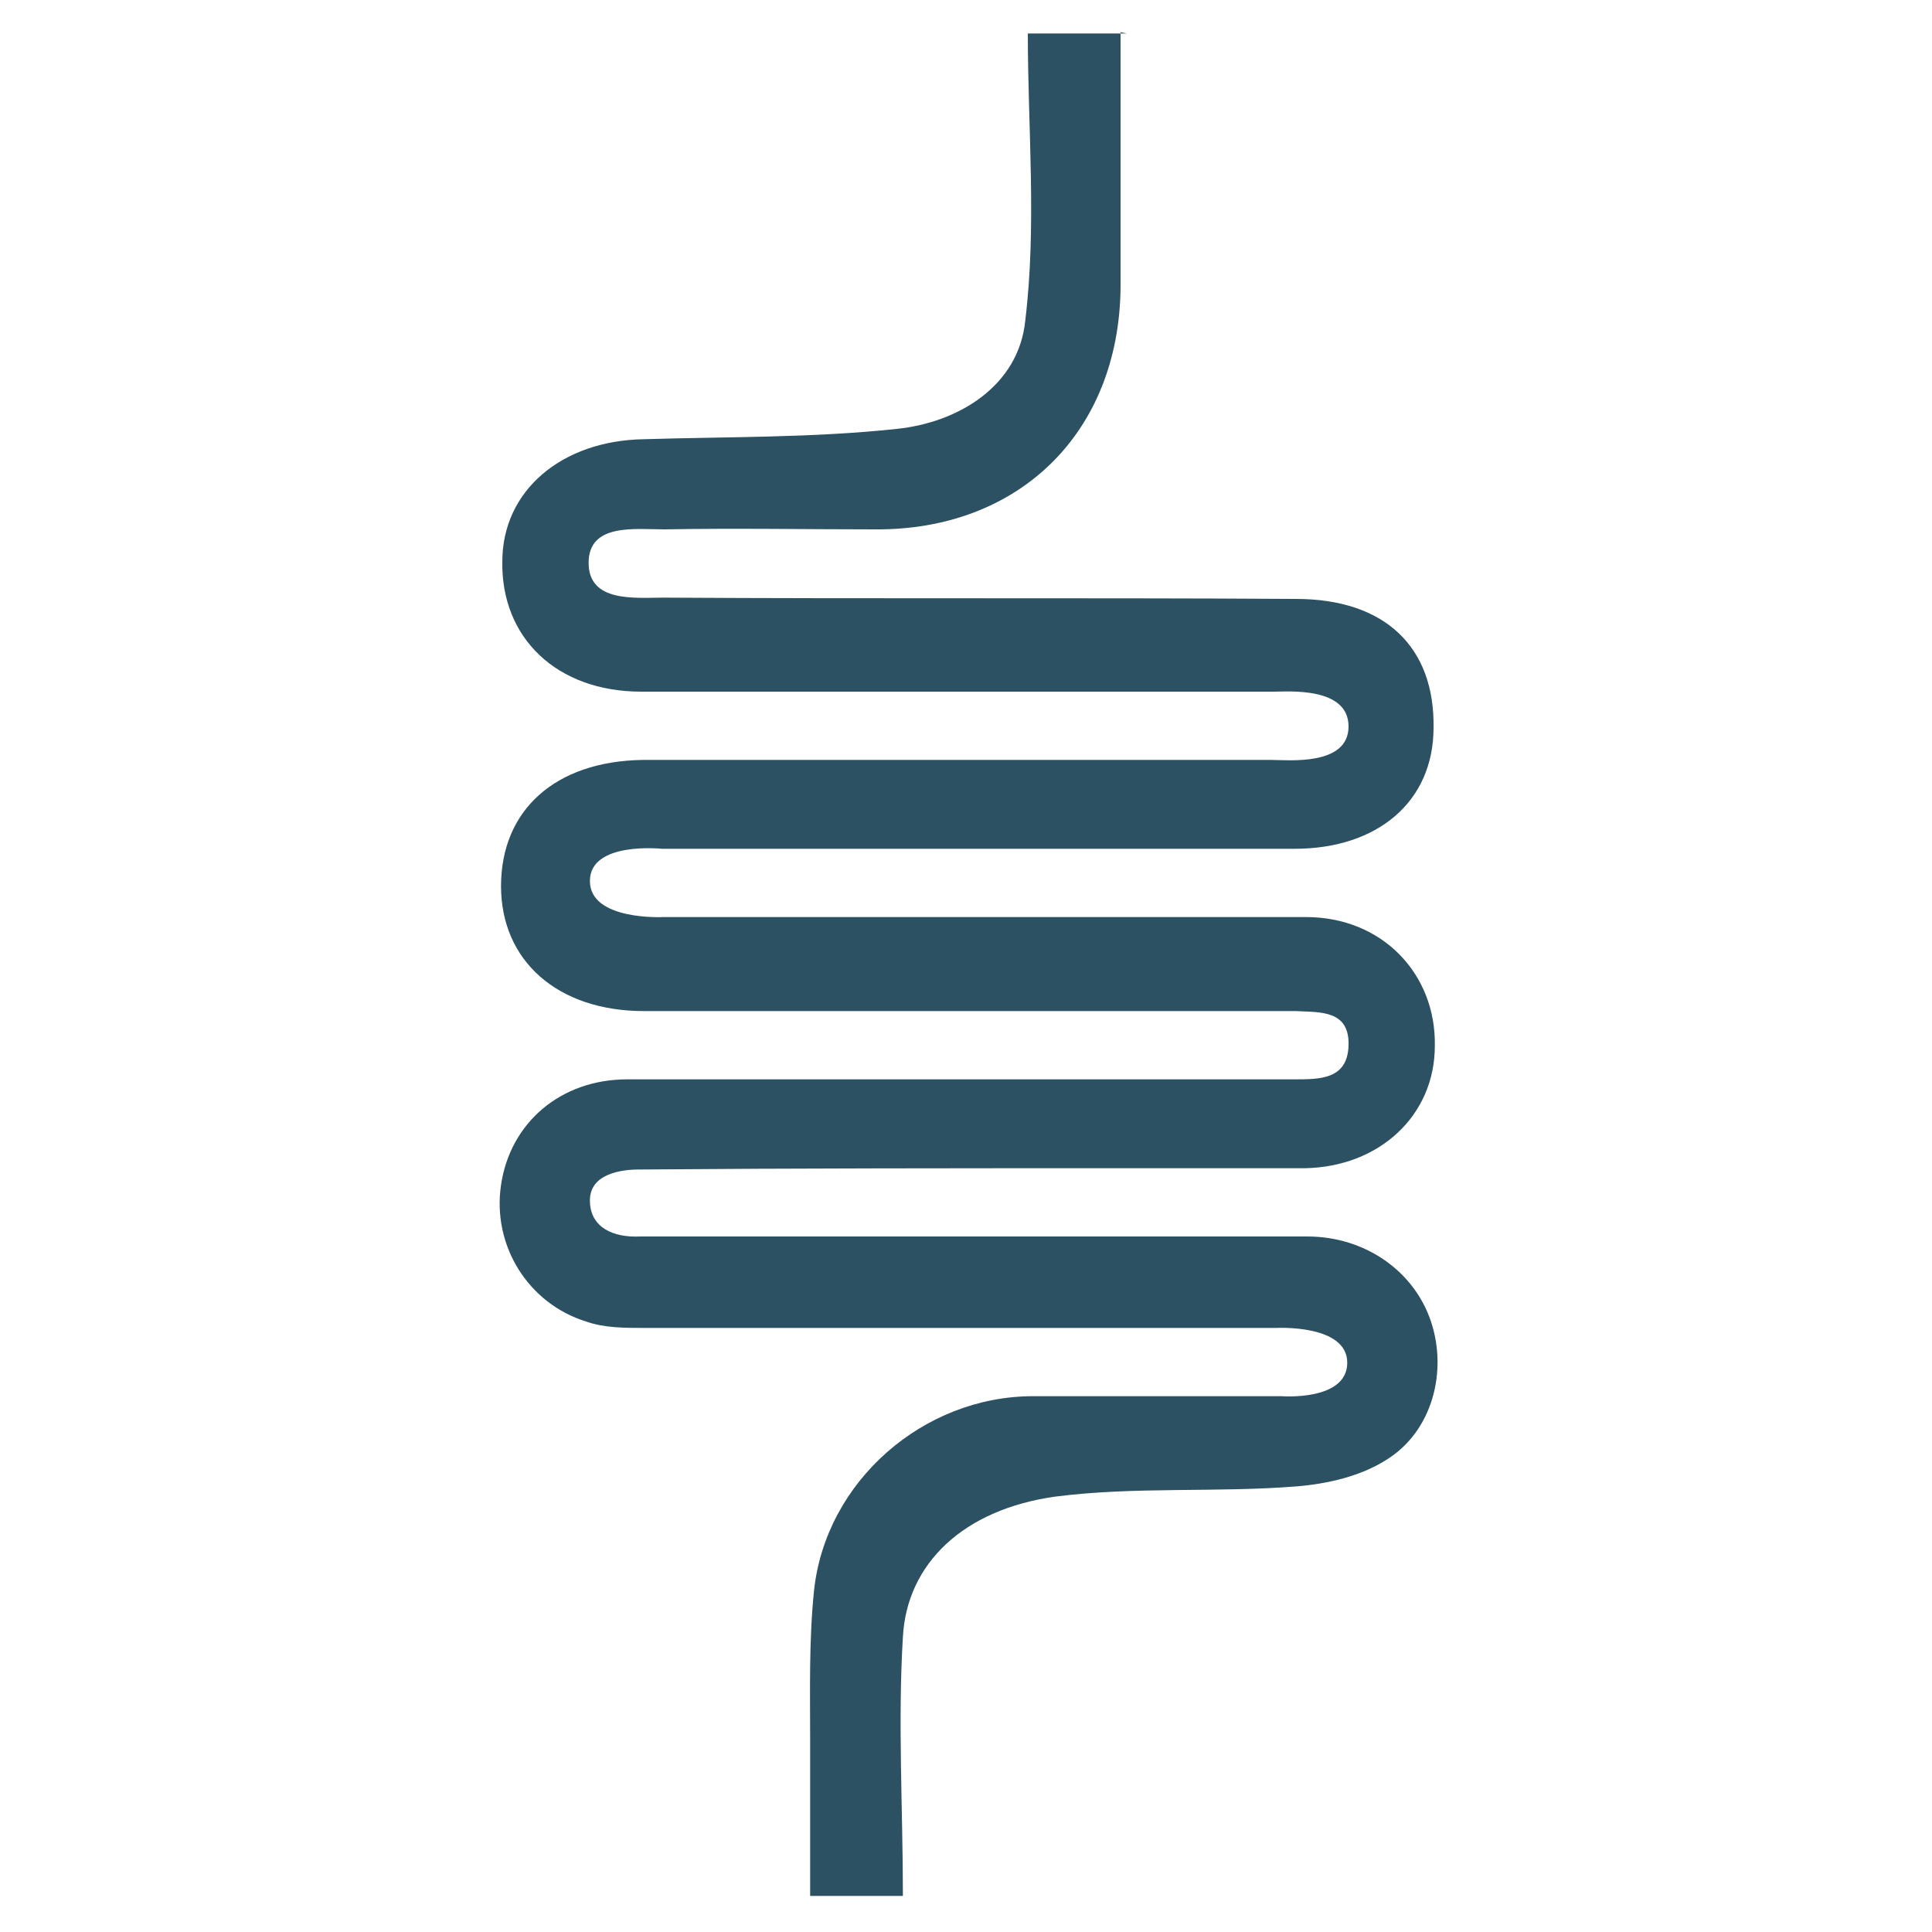 <svg viewBox="0 0 15 15" xmlns="http://www.w3.org/2000/svg" data-name="Layer 1" id="Layer_1">
  <defs>
    <style>
      .cls-1 {
        fill: #2b5163;
      }
    </style>
  </defs>
  <path d="M8.7.25c0,.68,0,1.33,0,1.98-.01,1.13-.79,1.89-1.91,1.88-.54,0-1.08-.01-1.63,0-.23,0-.59-.05-.59.26s.36.27.58.27c1.64.01,3.28,0,4.91.01.7,0,1.08.38,1.07,1,0,.57-.43.94-1.08.94-1.64,0-4.91,0-4.91,0,0,0-.56-.06-.56.25s.57.28.57.28c0,0,3.33,0,4.99,0,.59,0,1.01.44,1,1,0,.54-.43.94-1.01.95-.49,0-.98,0-1.47,0-1.23,0-2.47,0-3.7.01-.13,0-.38.03-.38.24s.18.29.39.28c.11,0,.23,0,.34,0,1.61,0,3.23,0,4.84,0,.45,0,.83.27.96.66.13.39.01.85-.34,1.07-.2.13-.46.19-.7.21-.63.05-1.26,0-1.88.08-.71.1-1.15.52-1.18,1.09-.04.66,0,1.33,0,2.01h-.72c0-.42,0-.81,0-1.2,0-.39-.01-.78.03-1.17.09-.85.85-1.51,1.7-1.51.64,0,1.93,0,1.93,0,0,0,.51.04.51-.26s-.55-.27-.55-.27c0,0-3.28,0-4.91,0-.15,0-.31,0-.45-.05-.45-.14-.73-.59-.66-1.06.07-.48.46-.82.98-.82,1.73,0,3.45,0,5.18,0,.2,0,.41,0,.42-.26.01-.28-.22-.26-.41-.27-.11,0-.23,0-.34,0-1.57,0-3.15,0-4.72,0-.67,0-1.11-.39-1.11-.97,0-.59.42-.97,1.1-.98,1.63,0,3.25,0,4.88,0,.13,0,.6.05.6-.26s-.47-.27-.58-.27c-1.64,0-3.28,0-4.91,0-.66,0-1.09-.42-1.08-1.01,0-.55.46-.94,1.1-.95.65-.02,1.31-.01,1.96-.08.49-.05.95-.34,1-.84.09-.74.02-1.49.02-2.23h.77Z" class="cls-1"></path>
</svg>